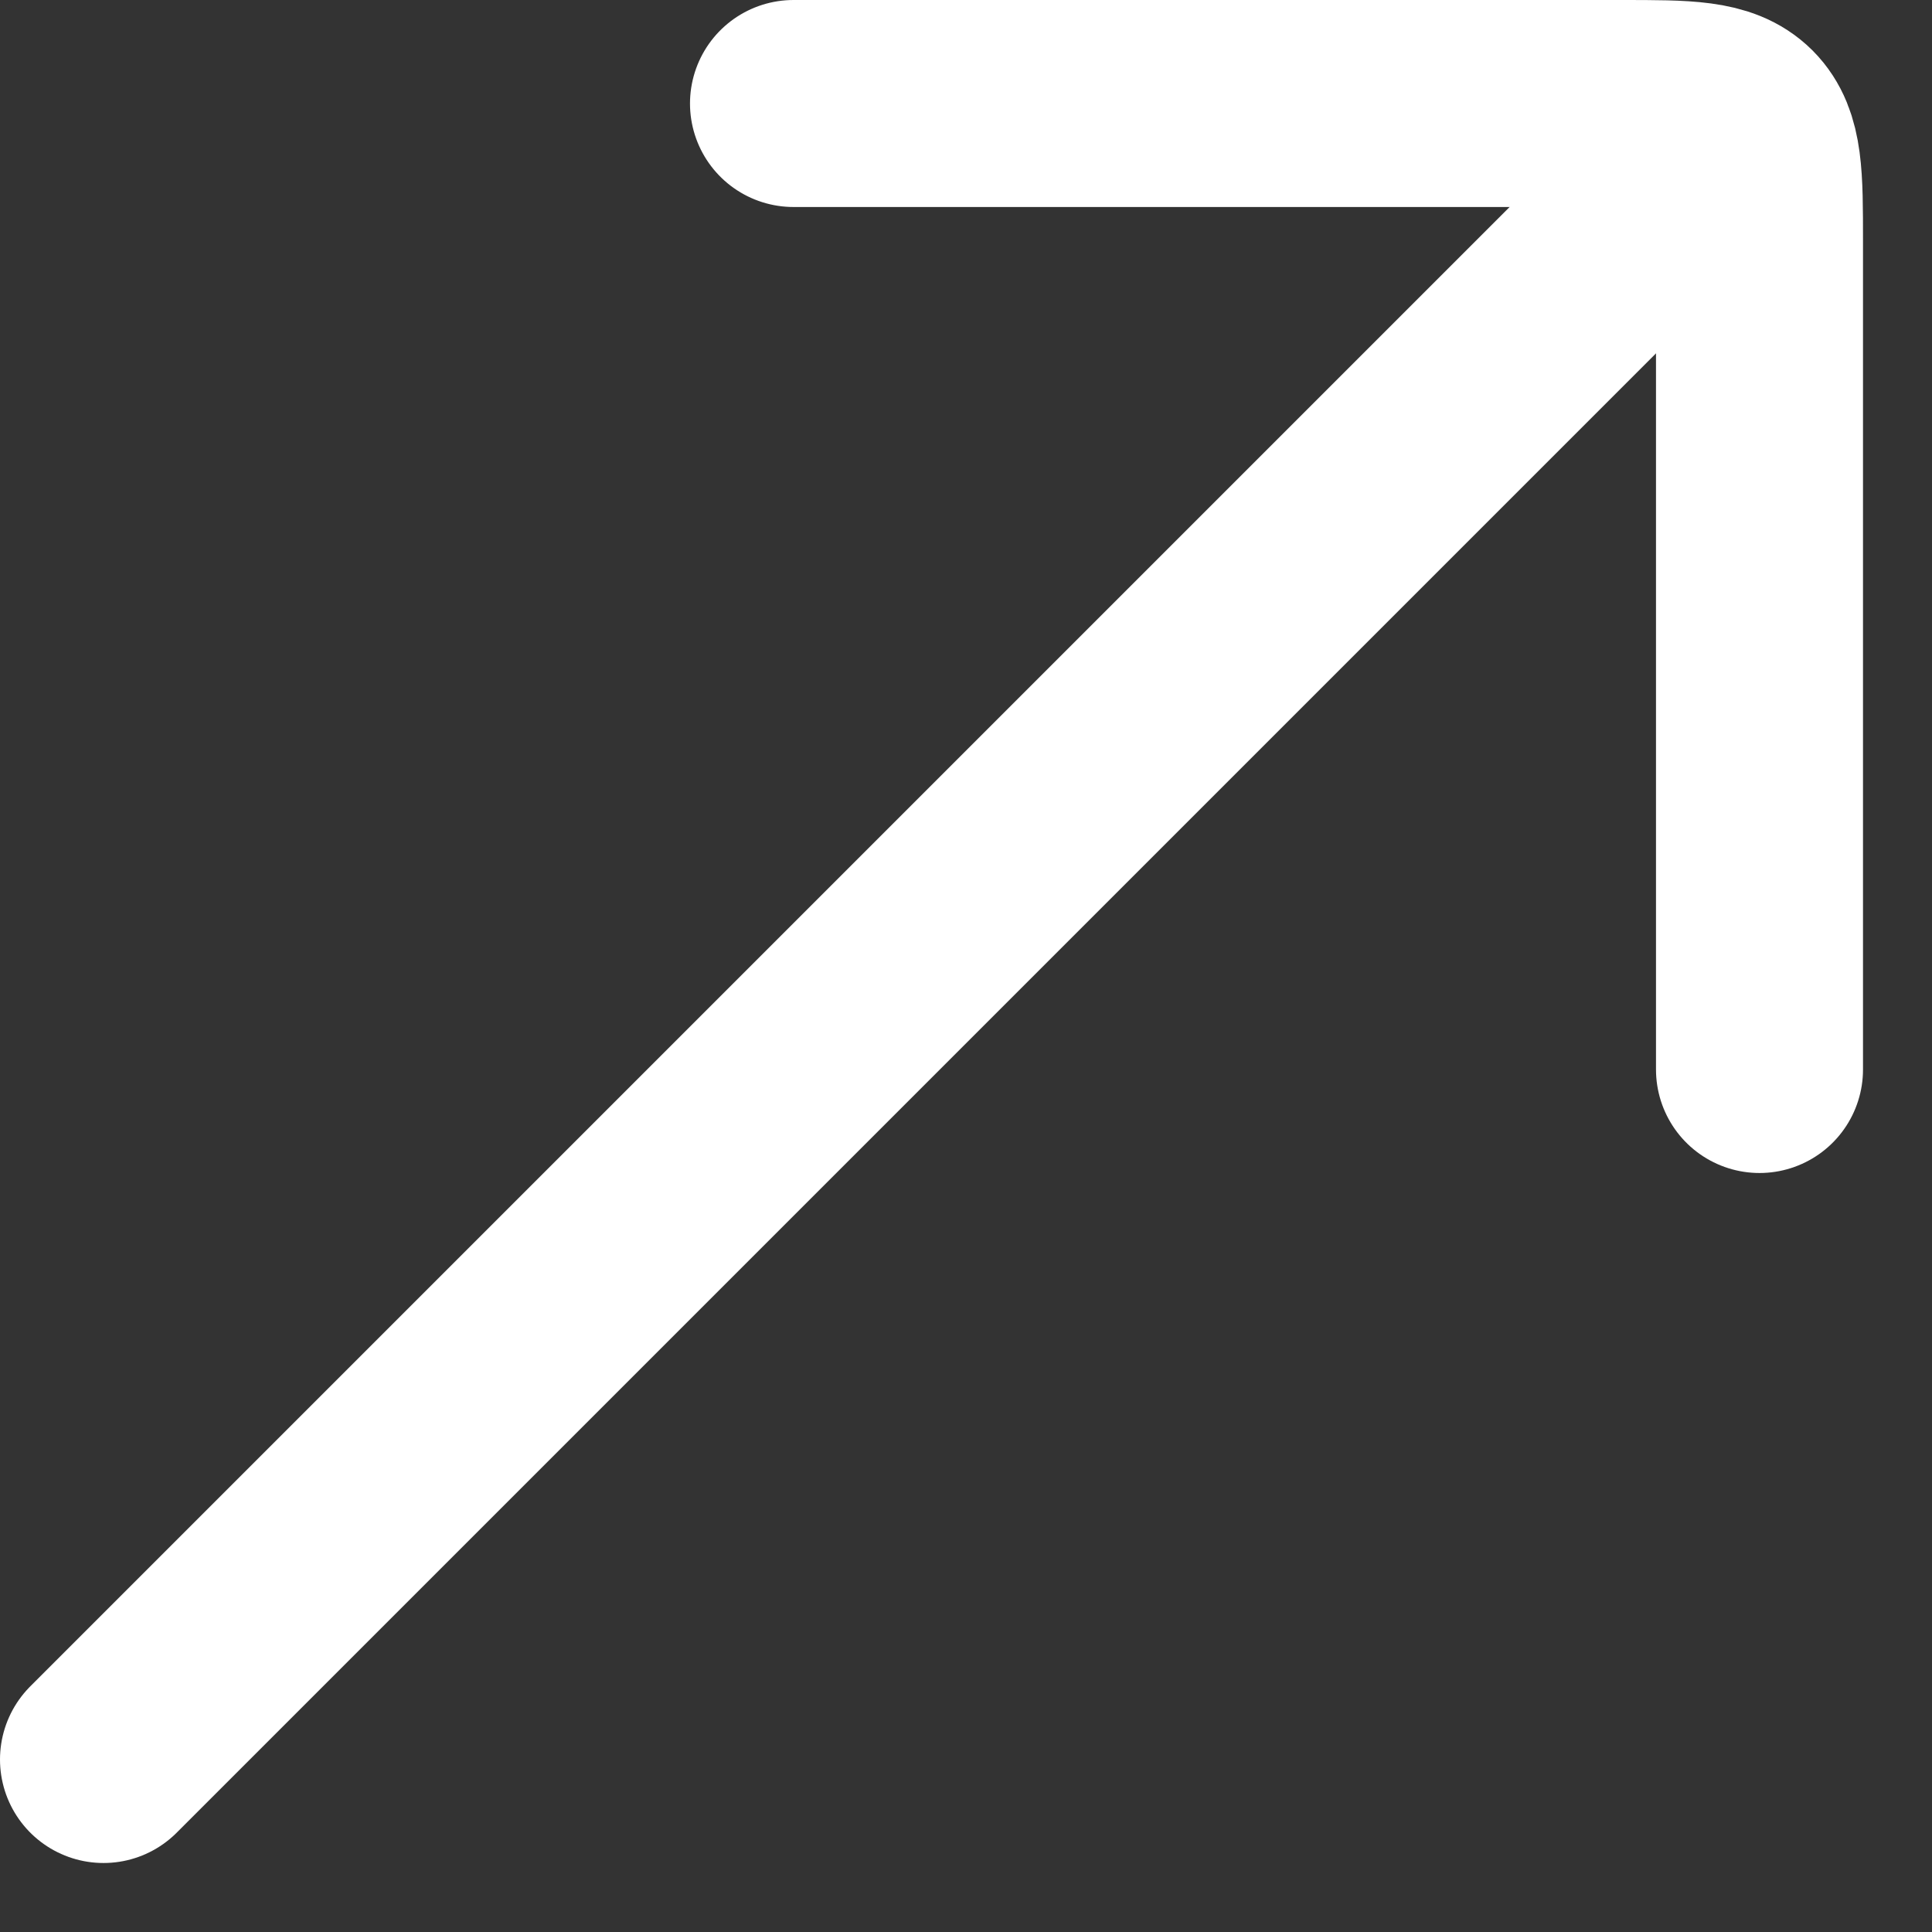 <svg width="14" height="14" viewBox="0 0 14 14" fill="none" xmlns="http://www.w3.org/2000/svg">
<rect x="0" y="0" width="14" height="14" fill="#333333" stroke="none"/>
<path d="M11.75 1.75L0.75 12.75" stroke="white" stroke-width="1.5" stroke-linecap="round"/>
<path d="M5.75 0.75H11.75C12.221 0.75 12.457 0.75 12.604 0.896C12.75 1.043 12.75 1.279 12.75 1.75V7.75" stroke="white" stroke-width="1.5" stroke-linecap="round" stroke-linejoin="round"/>
</svg>
